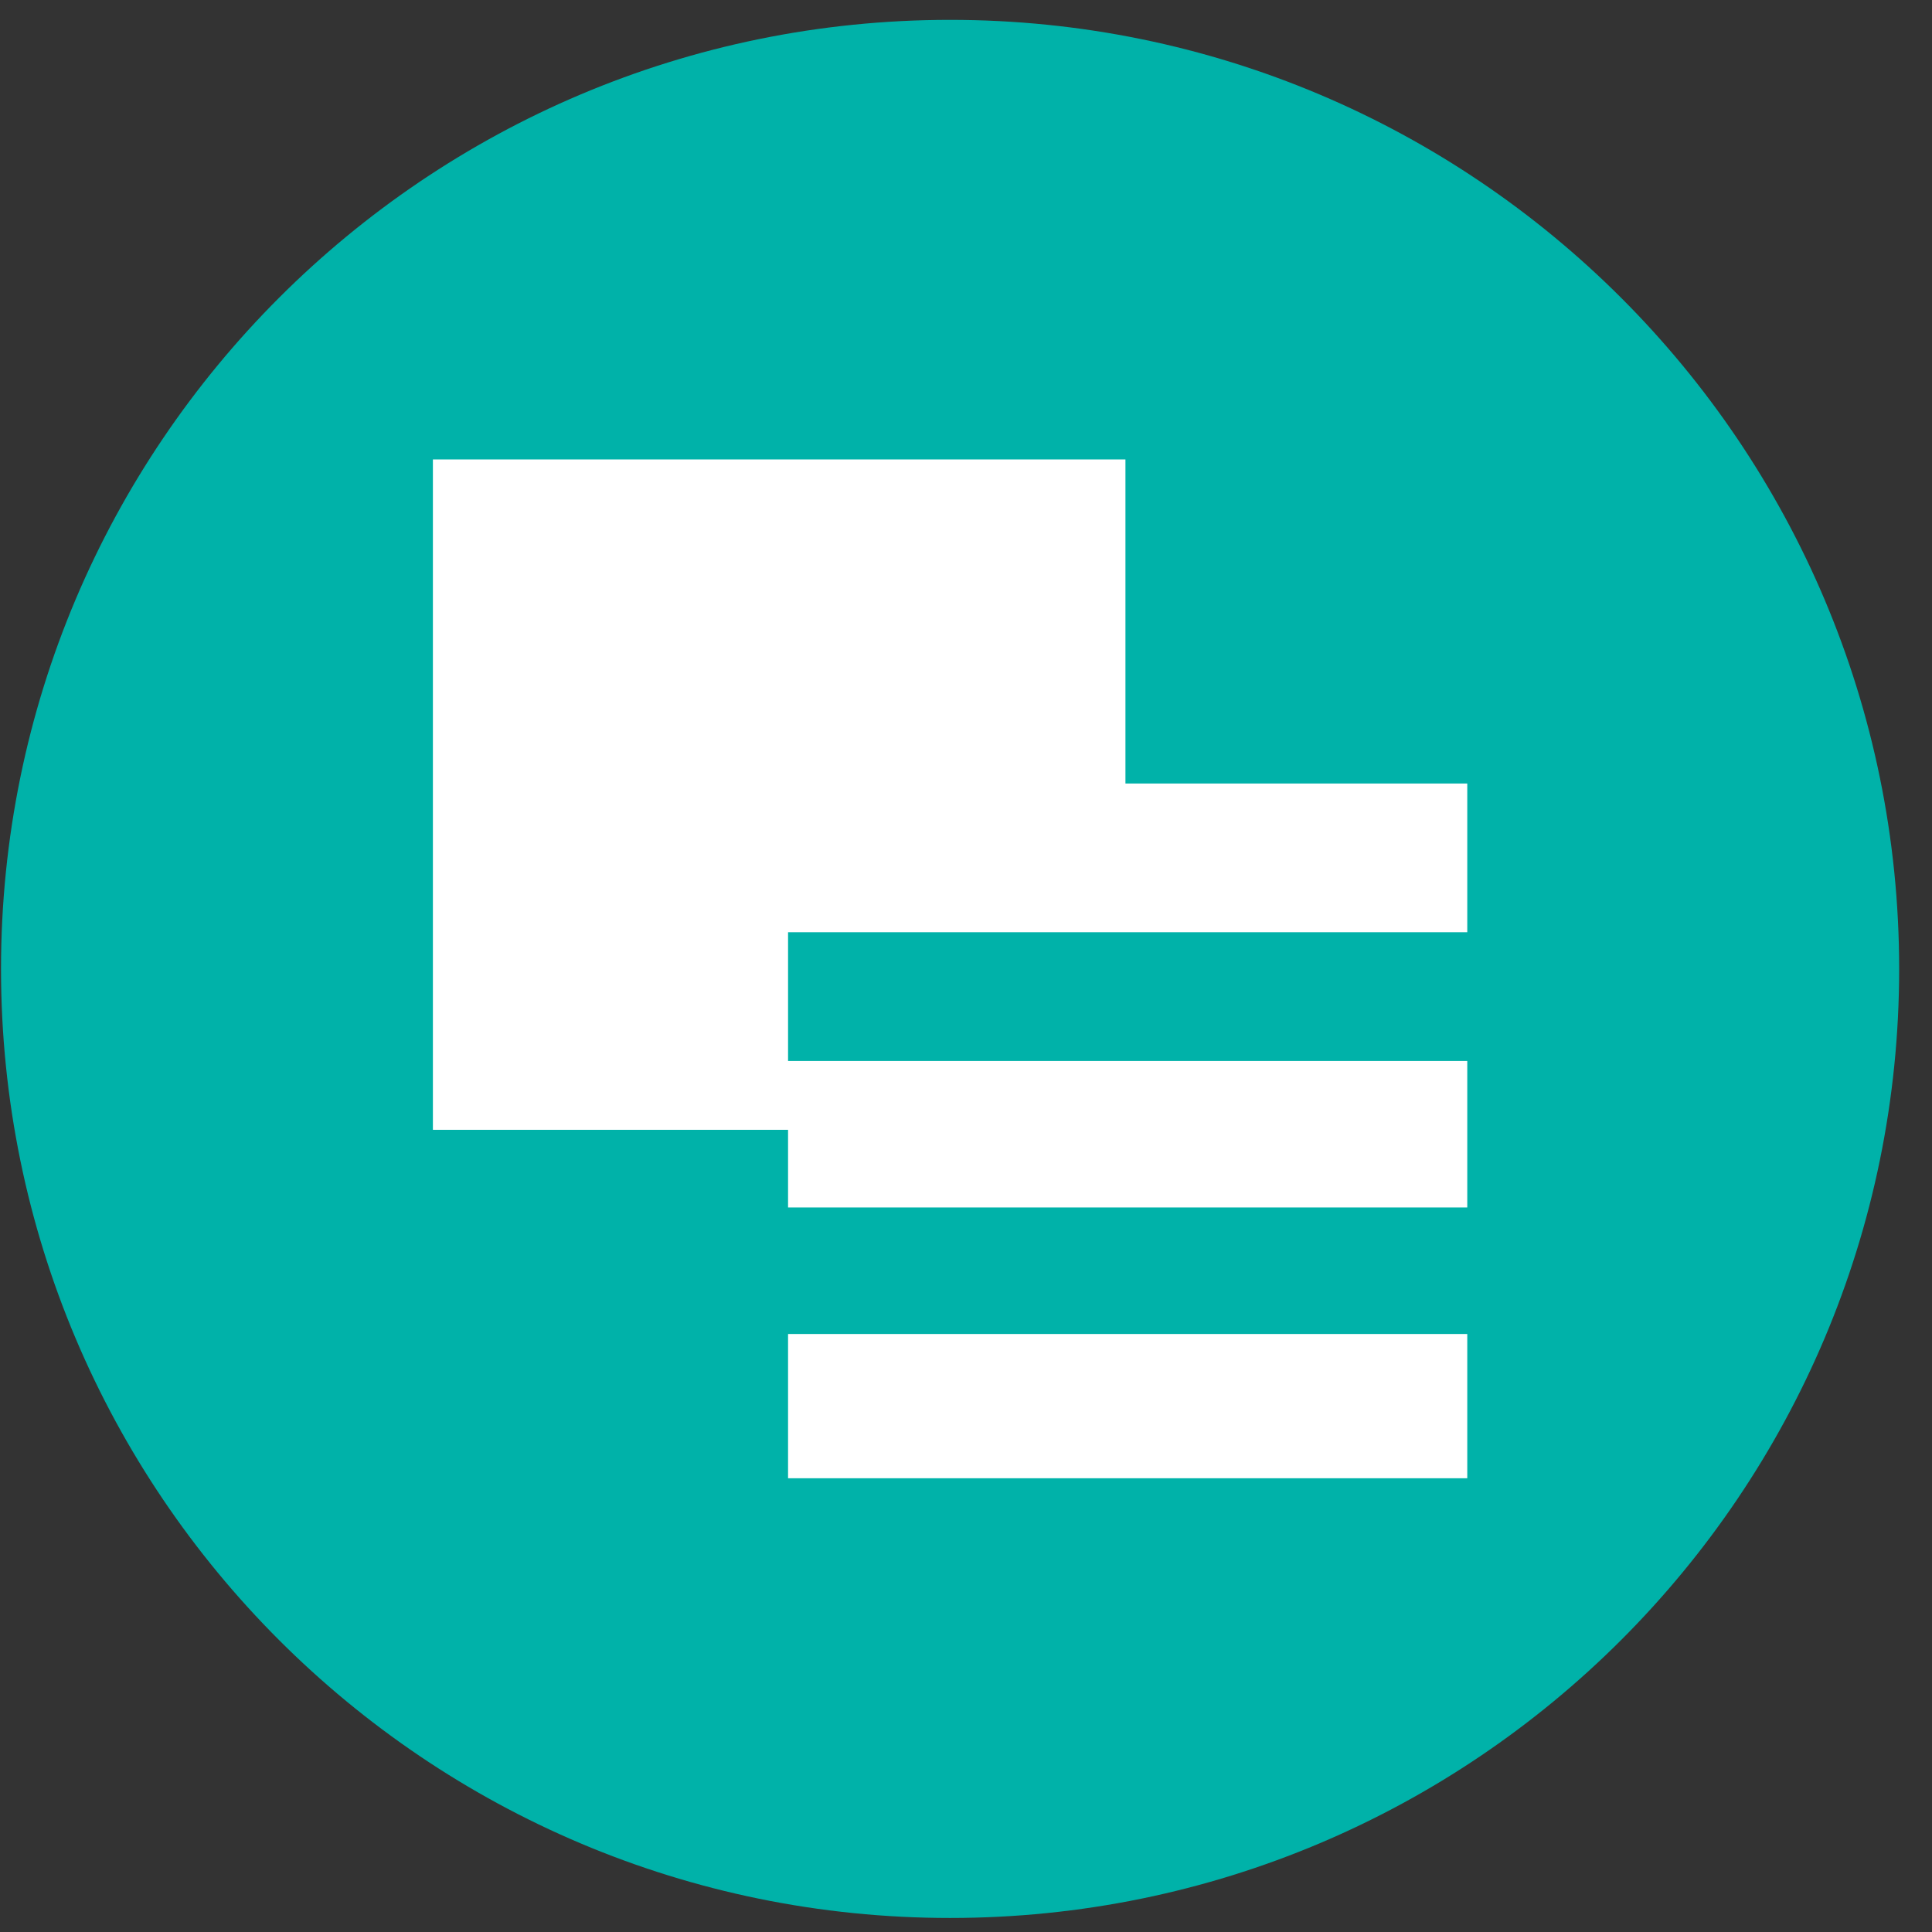 <svg width="57" height="57" viewBox="0 0 57 57" fill="none" xmlns="http://www.w3.org/2000/svg">
<rect x="0" y="0" width="57" height="57" fill="#333333" stroke="none"/>
<g clip-path="url(#clip0_2070_712)">
<path d="M56.031 28.586C56.031 13.122 43.494 0.586 28.03 0.586C12.566 0.586 0.03 13.122 0.03 28.586C0.03 44.05 12.566 56.586 28.03 56.586C43.494 56.586 56.031 44.05 56.031 28.586Z" fill="#00B2A9"/>
<path d="M12.772 33.333V13.555H33.204V23.116H43.289V27.504H23.25V31.302H43.289V35.624H23.25V33.333H12.772Z" fill="white"/>
<path d="M23.25 43.613V39.357H43.289V43.613H23.25Z" fill="white"/>
</g>
<defs>
<clipPath id="clip0_2070_712">
<rect width="56" height="56" fill="white" transform="translate(0.03 0.586)"/>
</clipPath>
</defs>
</svg>
